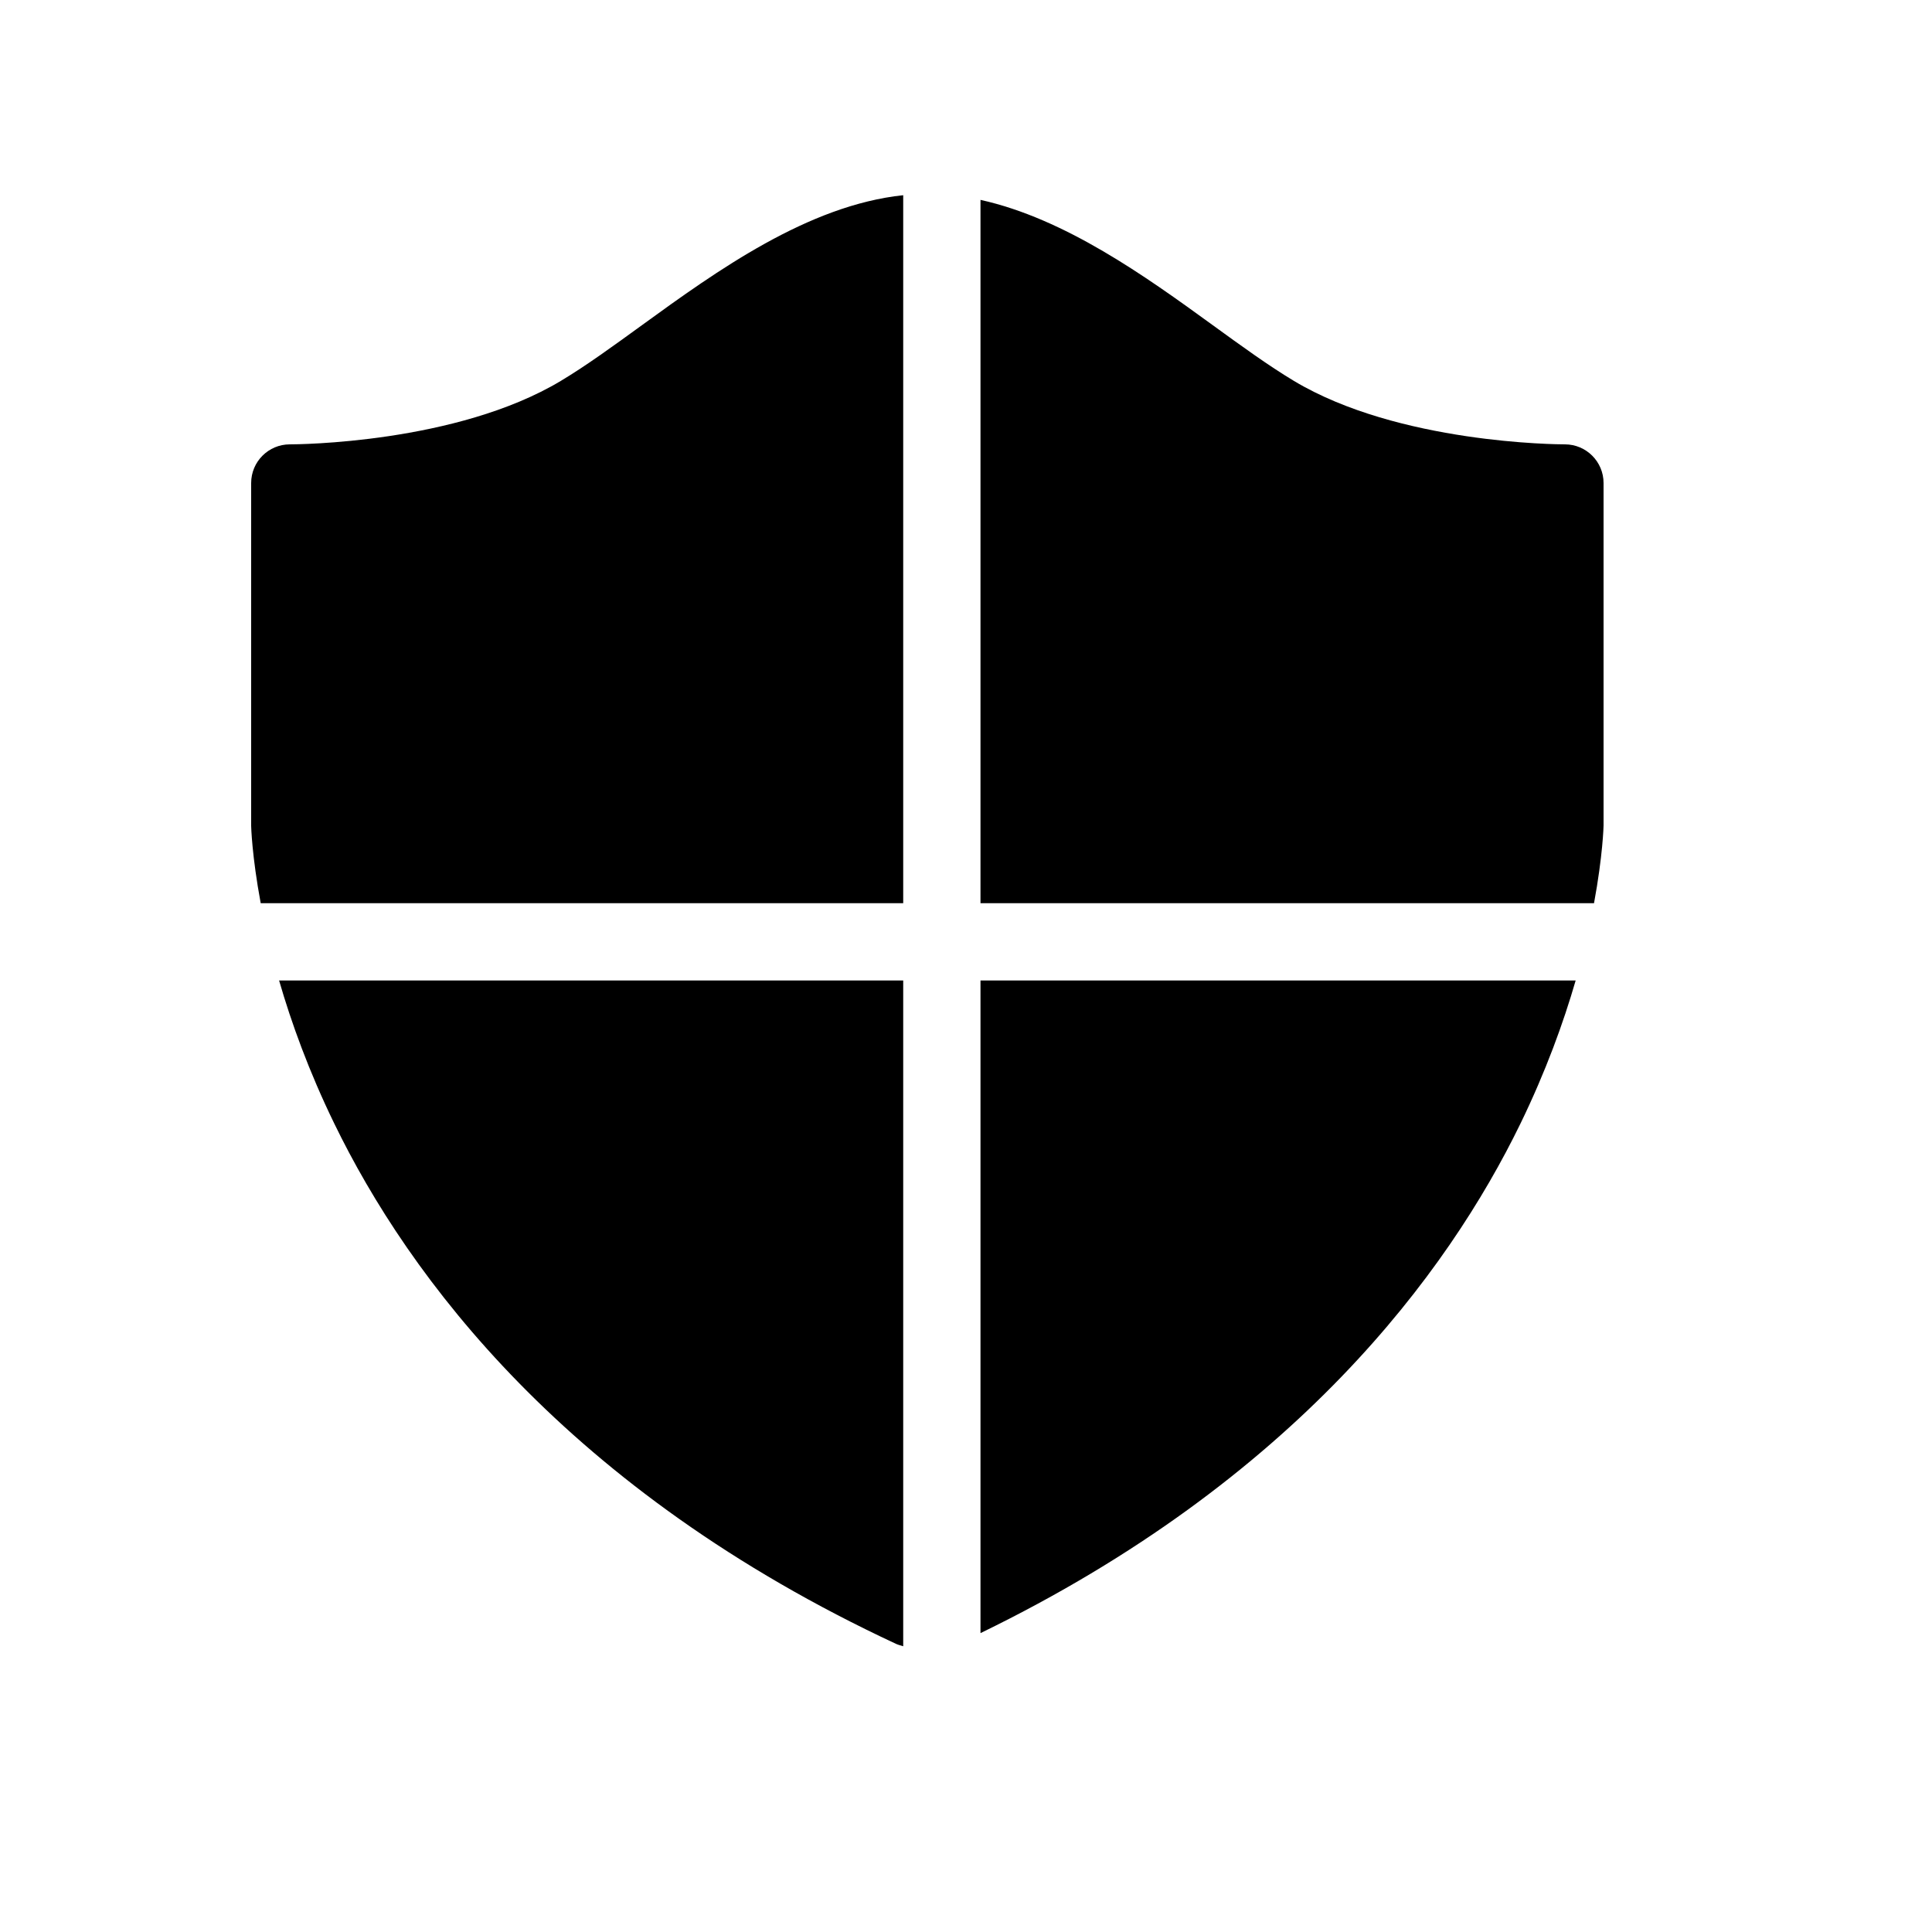 <?xml version="1.0" encoding="UTF-8"?> <svg xmlns="http://www.w3.org/2000/svg" viewBox="0 0 50 50" width="50px" height="50px"><path d="M23.375 5.052c-2.46.259-4.823 1.956-6.751 3.356-.747.542-1.452 1.055-2.109 1.449C11.808 11.481 7.675 11.5 7.5 11.5c-.551 0-1 .448-1 1v8.875c0 .011.018.767.247 2h16.628V5.052zM23.191 42.544c.059.027.122.04.184.061v-17.23H7.223c.317 1.095.772 2.354 1.428 3.702C10.569 33.024 14.65 38.563 23.191 42.544zM39.35 29.077c.655-1.348 1.111-2.607 1.428-3.702H25.375v16.89C33.523 38.307 37.474 32.934 39.35 29.077zM41.5 12.5c0-.552-.449-1-1-1-.175 0-4.308-.019-7.015-1.643-.657-.395-1.363-.907-2.109-1.449-1.731-1.257-3.813-2.752-6.001-3.235v18.202h15.878c.229-1.236.247-1.995.247-2.011V12.5z"></path></svg> 